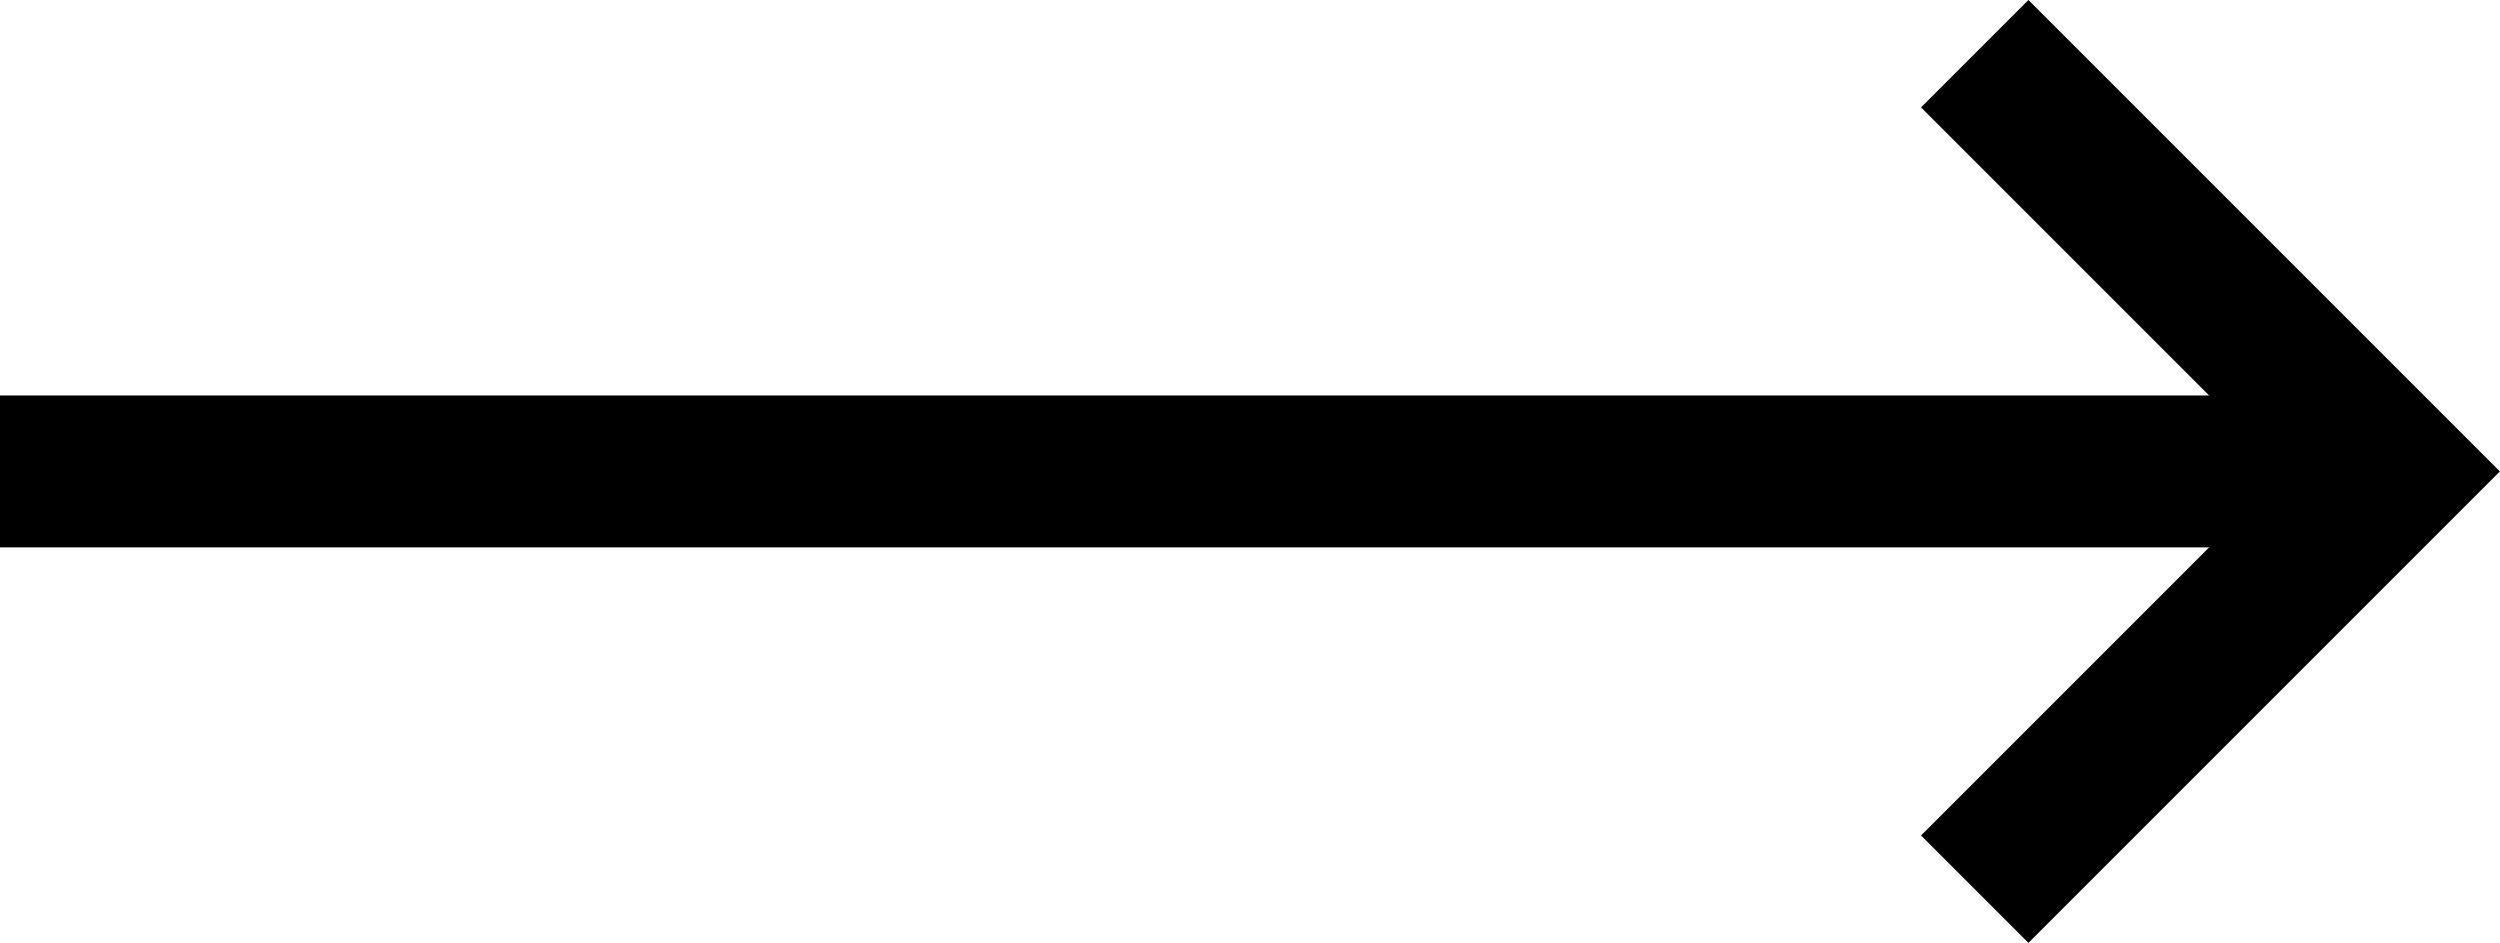 <svg xmlns="http://www.w3.org/2000/svg" width="32.916" height="12.415"><g id="Arrow_Icon" data-name="Arrow Icon" transform="translate(-815.5 -754.457)" fill="none" stroke="#000" stroke-width="2"><path id="Path_3254" data-name="Path 3254" d="M0 0h31" transform="translate(815.5 760.664)"/><path id="Union_4" data-name="Union 4" d="m12394.5-14120.5-5.5-5.5 5.5 5.5.5-.5-.5.5.5.5-.5-.5-5.5 5.5Z" transform="translate(-11547.5 14881.164)"/></g></svg>